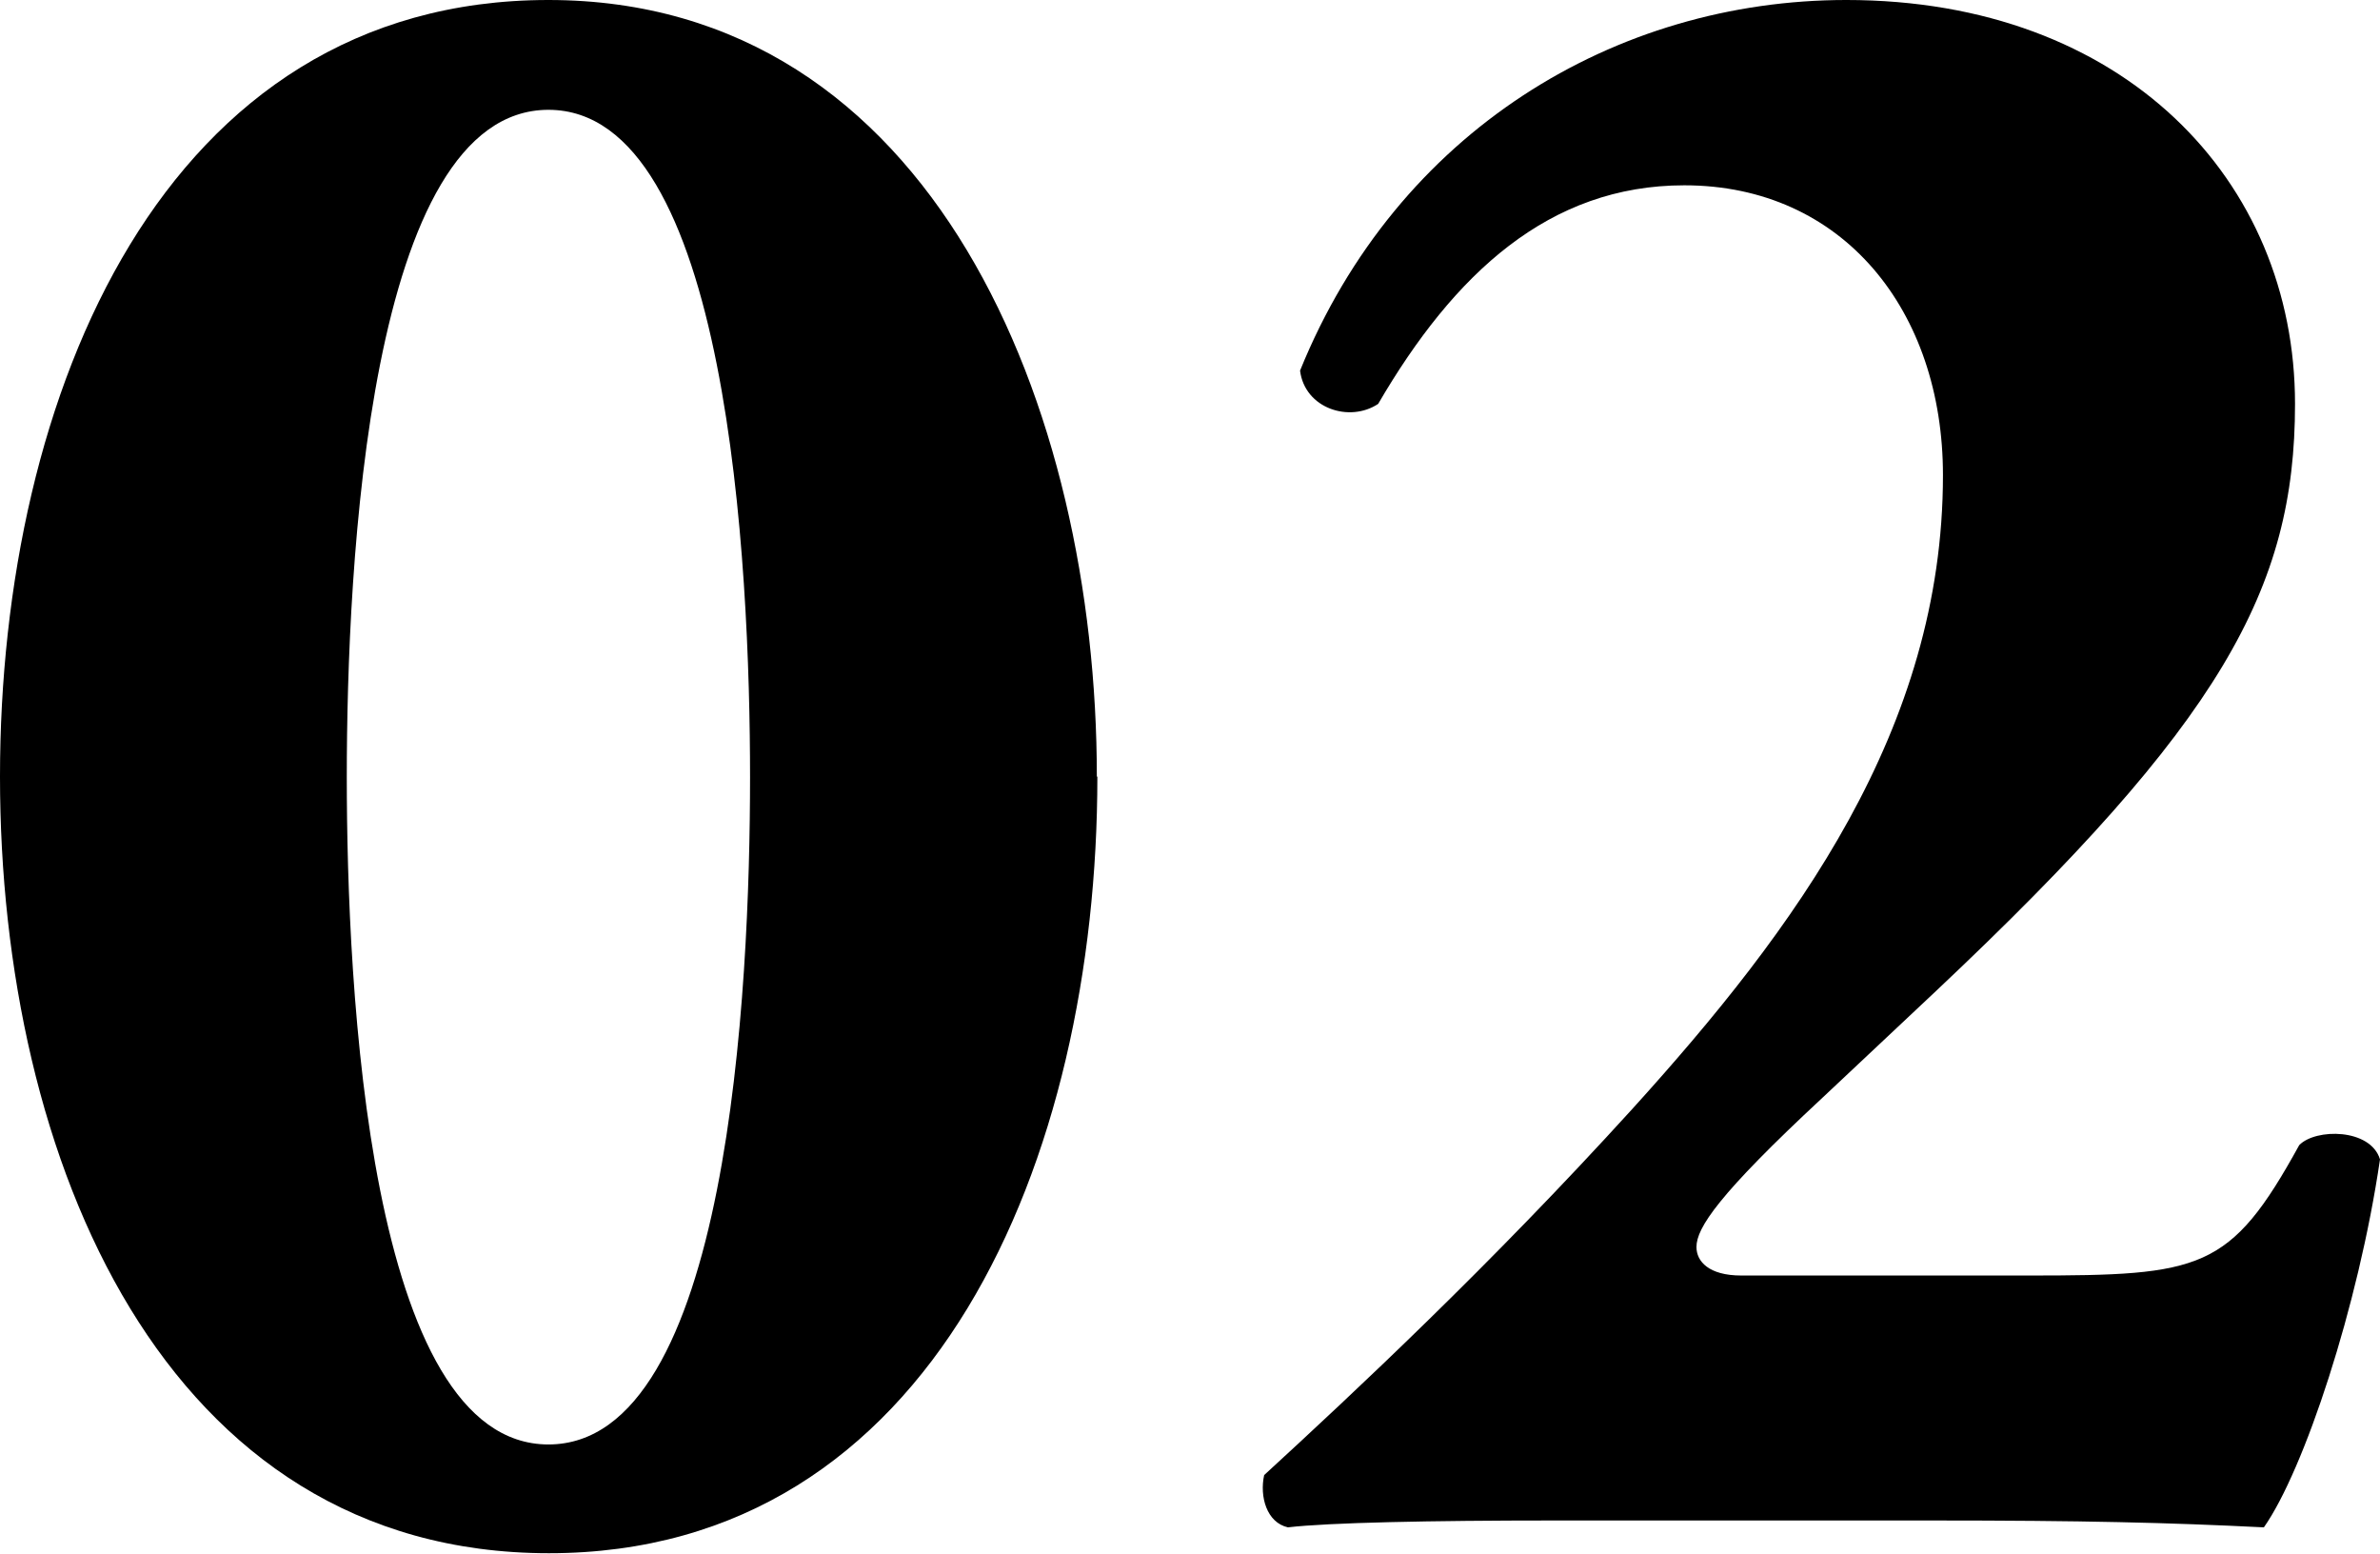 <?xml version="1.0" encoding="UTF-8"?><svg id="_レイヤー_2" xmlns="http://www.w3.org/2000/svg" viewBox="0 0 45.09 29.43"><defs><style>.cls-1{stroke-width:0px;}</style></defs><g id="design"><path class="cls-1" d="M20.79,14.71c0,7.24-3.1,14.71-10.39,14.71S0,21.96,0,14.71,3.1,0,10.39,0s10.39,7.74,10.39,14.71ZM10.39,27.36c3.42,0,3.82-8.64,3.82-12.64s-.41-12.64-3.82-12.64-3.82,8.64-3.82,12.64.41,12.64,3.82,12.64Z"/><path class="cls-1" d="M38.43,24.16c3.28,0,3.82-.09,5.13-2.47.31-.32,1.35-.32,1.53.27-.41,2.79-1.44,5.89-2.2,6.97-1.8-.09-3.42-.13-6.3-.13h-7.15c-2.34,0-4.27.04-5.04.13-.4-.09-.54-.58-.45-.99,1.71-1.57,4.27-3.96,6.97-6.93,3.1-3.42,5.89-7.2,5.89-12.01,0-3.11-1.89-5.49-4.9-5.49-2.56,0-4.36,1.67-5.8,4.14-.54.36-1.39.09-1.48-.63,1.84-4.54,5.98-7.02,10.35-7.02,5.26,0,8.5,3.42,8.5,7.65,0,3.51-1.4,6.03-6.79,11.11l-2.16,2.03c-1.98,1.84-2.39,2.47-2.39,2.83,0,.27.23.54.85.54h5.44Z"/></g></svg>